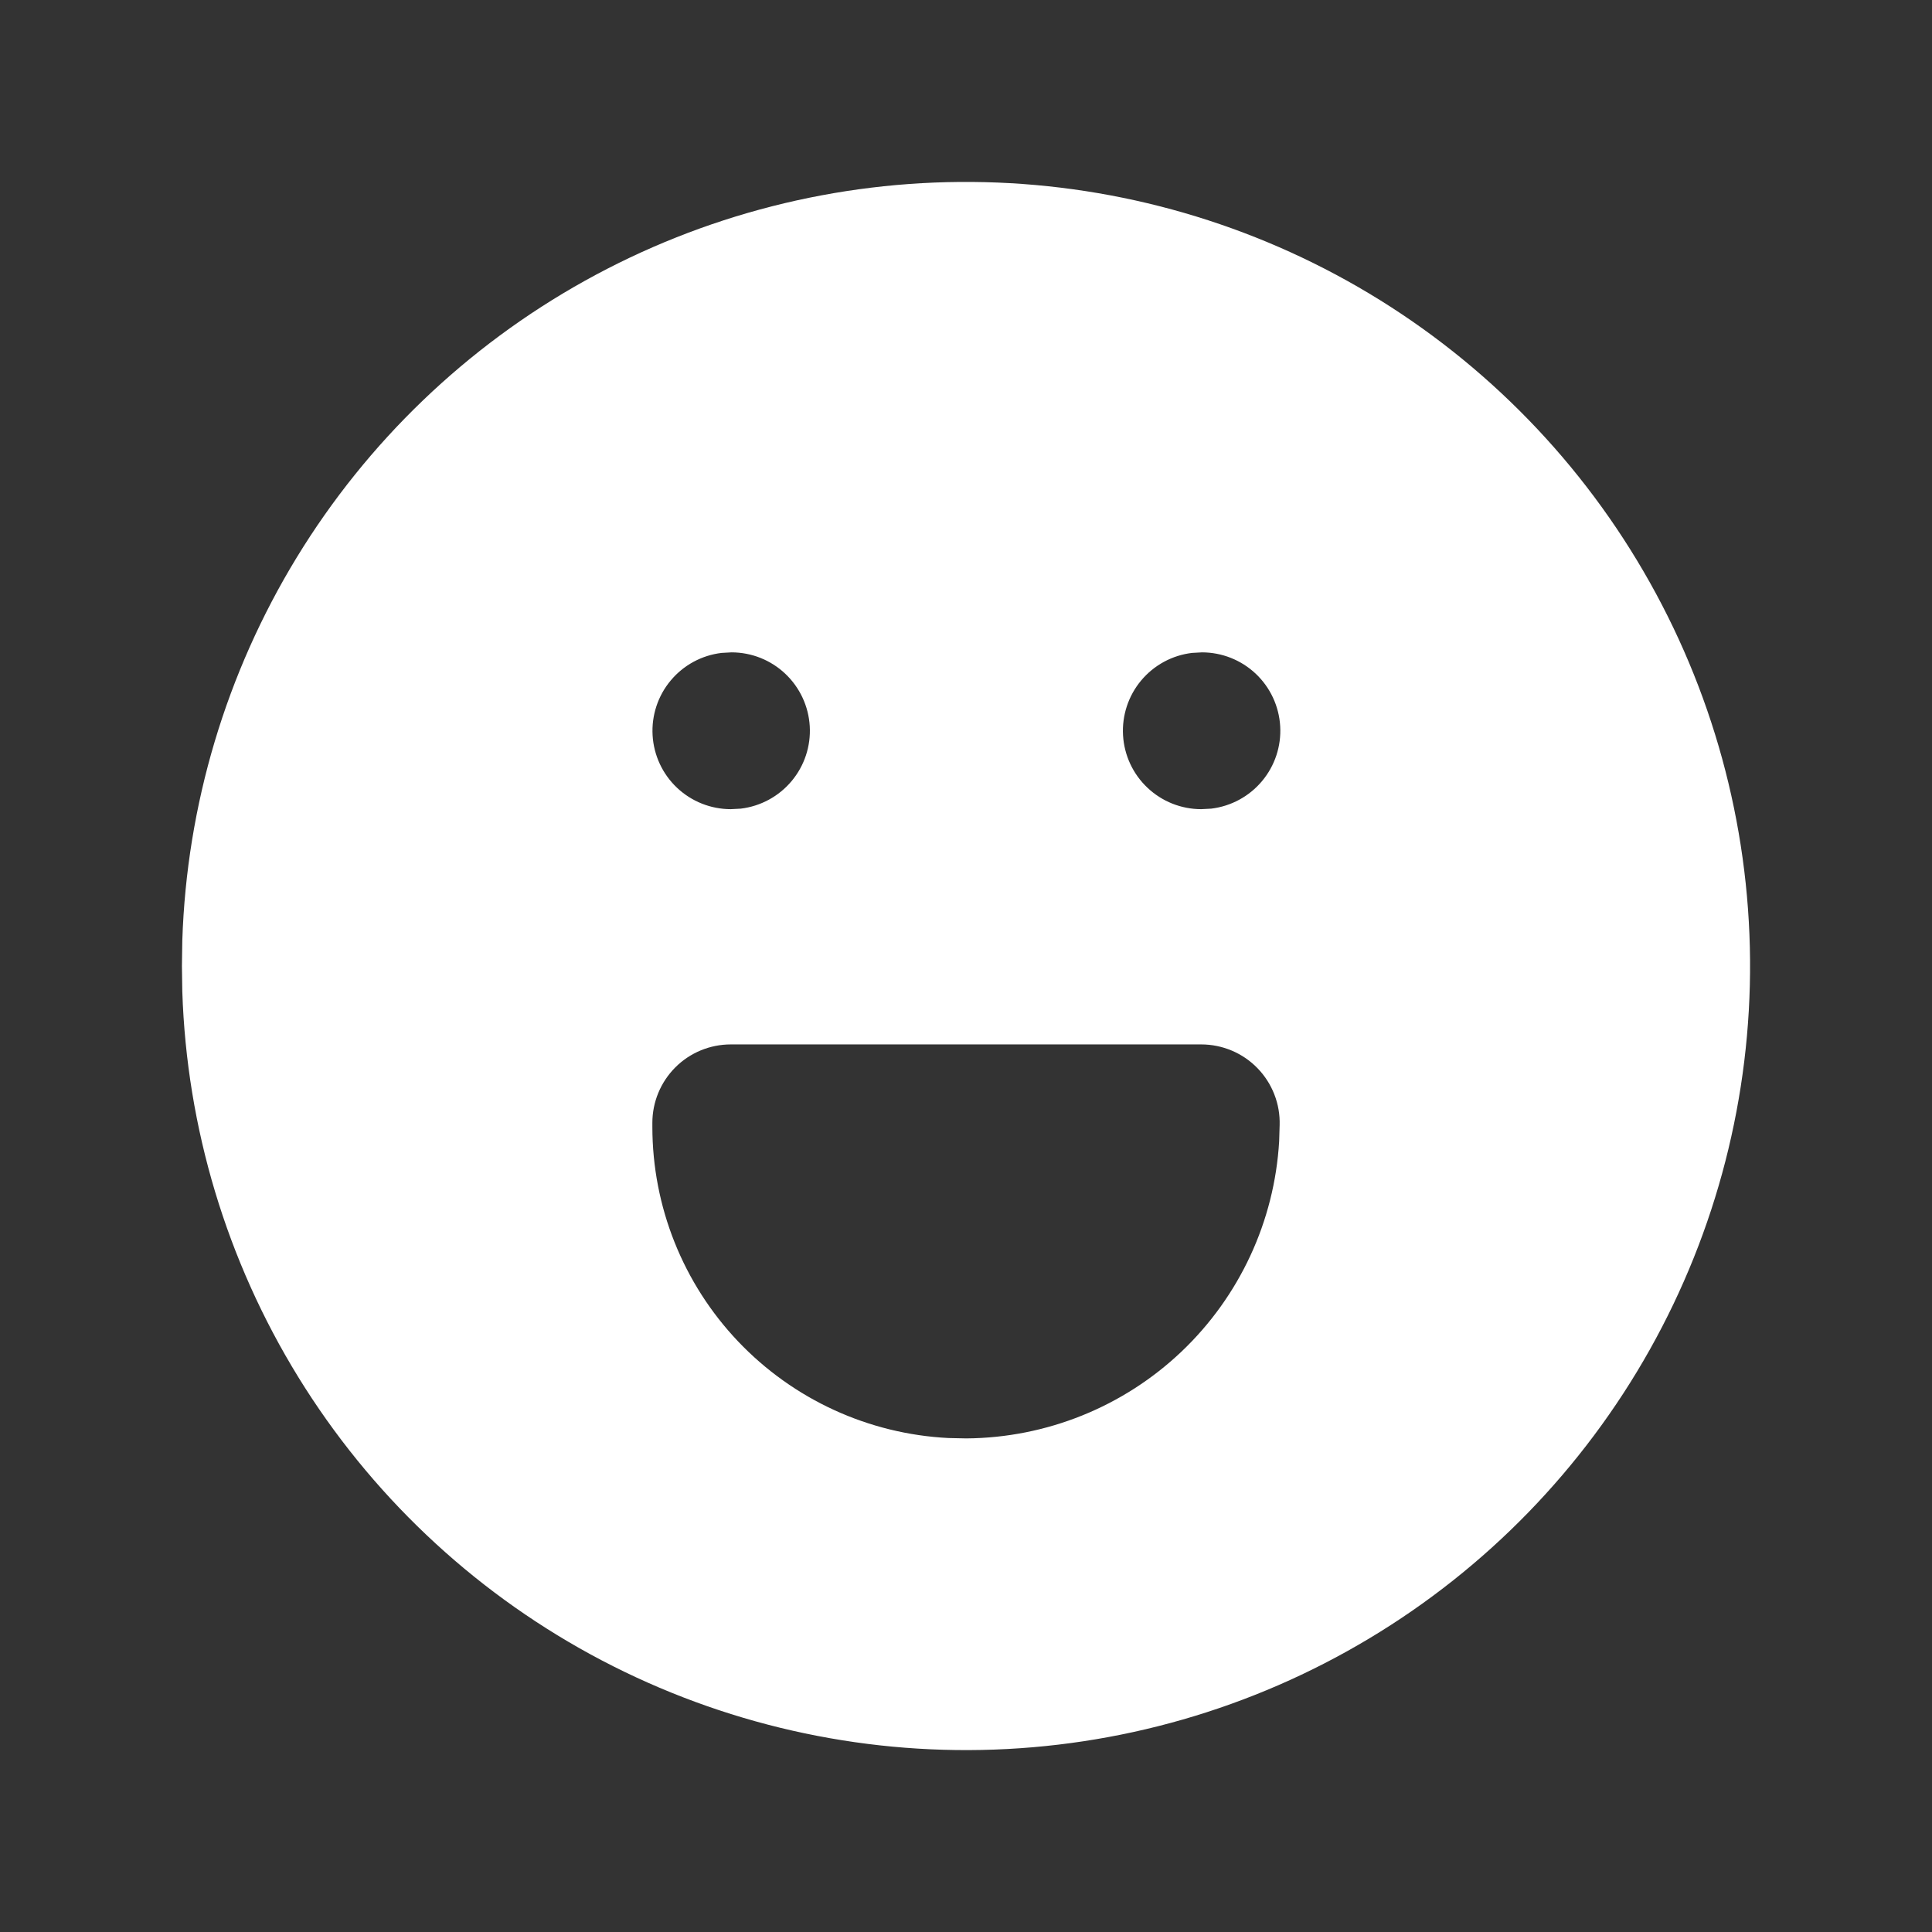 <svg width="56" height="56" viewBox="0 0 56 56" fill="none" xmlns="http://www.w3.org/2000/svg">
<rect x="0" y="0" width="56" height="56" fill="#333333" stroke="none"/>
<g clip-path="url(#clip0_20_1219)">
<path d="M39.364 8.318C42.792 10.297 45.643 13.137 47.636 16.558C49.629 19.977 50.694 23.858 50.726 27.817C50.758 31.775 49.756 35.673 47.818 39.124C45.881 42.576 43.076 45.462 39.68 47.496C36.285 49.531 32.417 50.643 28.459 50.723C24.502 50.803 20.592 49.848 17.117 47.953C13.642 46.057 10.723 43.288 8.647 39.917C6.572 36.547 5.412 32.693 5.284 28.736L5.273 28L5.284 27.264C5.411 23.339 6.554 19.514 8.599 16.161C10.645 12.809 13.524 10.044 16.957 8.136C20.389 6.228 24.257 5.242 28.184 5.274C32.111 5.306 35.963 6.355 39.364 8.318ZM34.818 30.273H21.182C20.579 30.273 20.001 30.512 19.575 30.938C19.149 31.365 18.909 31.943 18.909 32.545V32.659C18.909 34.977 19.8 37.206 21.398 38.886C22.996 40.565 25.178 41.566 27.493 41.682L28.009 41.693C30.332 41.676 32.561 40.777 34.245 39.178C35.929 37.578 36.941 35.398 37.077 33.08L37.091 32.611C37.1 32.307 37.048 32.005 36.937 31.721C36.827 31.438 36.661 31.18 36.449 30.962C36.237 30.743 35.984 30.57 35.703 30.452C35.423 30.334 35.122 30.273 34.818 30.273ZM21.205 18.909L20.916 18.925C20.341 18.993 19.813 19.279 19.442 19.723C19.07 20.167 18.882 20.737 18.916 21.315C18.95 21.893 19.203 22.437 19.624 22.834C20.046 23.232 20.603 23.454 21.182 23.454L21.471 23.439C22.046 23.37 22.573 23.085 22.945 22.64C23.317 22.196 23.505 21.627 23.471 21.049C23.437 20.47 23.183 19.927 22.762 19.529C22.341 19.131 21.784 18.91 21.205 18.909ZM34.841 18.909L34.552 18.925C33.977 18.993 33.45 19.279 33.078 19.723C32.706 20.167 32.518 20.737 32.552 21.315C32.586 21.893 32.839 22.437 33.261 22.834C33.682 23.232 34.239 23.454 34.818 23.454L35.107 23.439C35.682 23.37 36.209 23.085 36.581 22.64C36.953 22.196 37.141 21.627 37.107 21.049C37.073 20.47 36.82 19.927 36.399 19.529C35.977 19.131 35.42 18.91 34.841 18.909Z" fill="white"/>
</g>
<defs>
<clipPath id="clip0_20_1219">
<rect width="54.545" height="54.545" fill="white" transform="translate(0.727 0.727)"/>
</clipPath>
</defs>
</svg>
